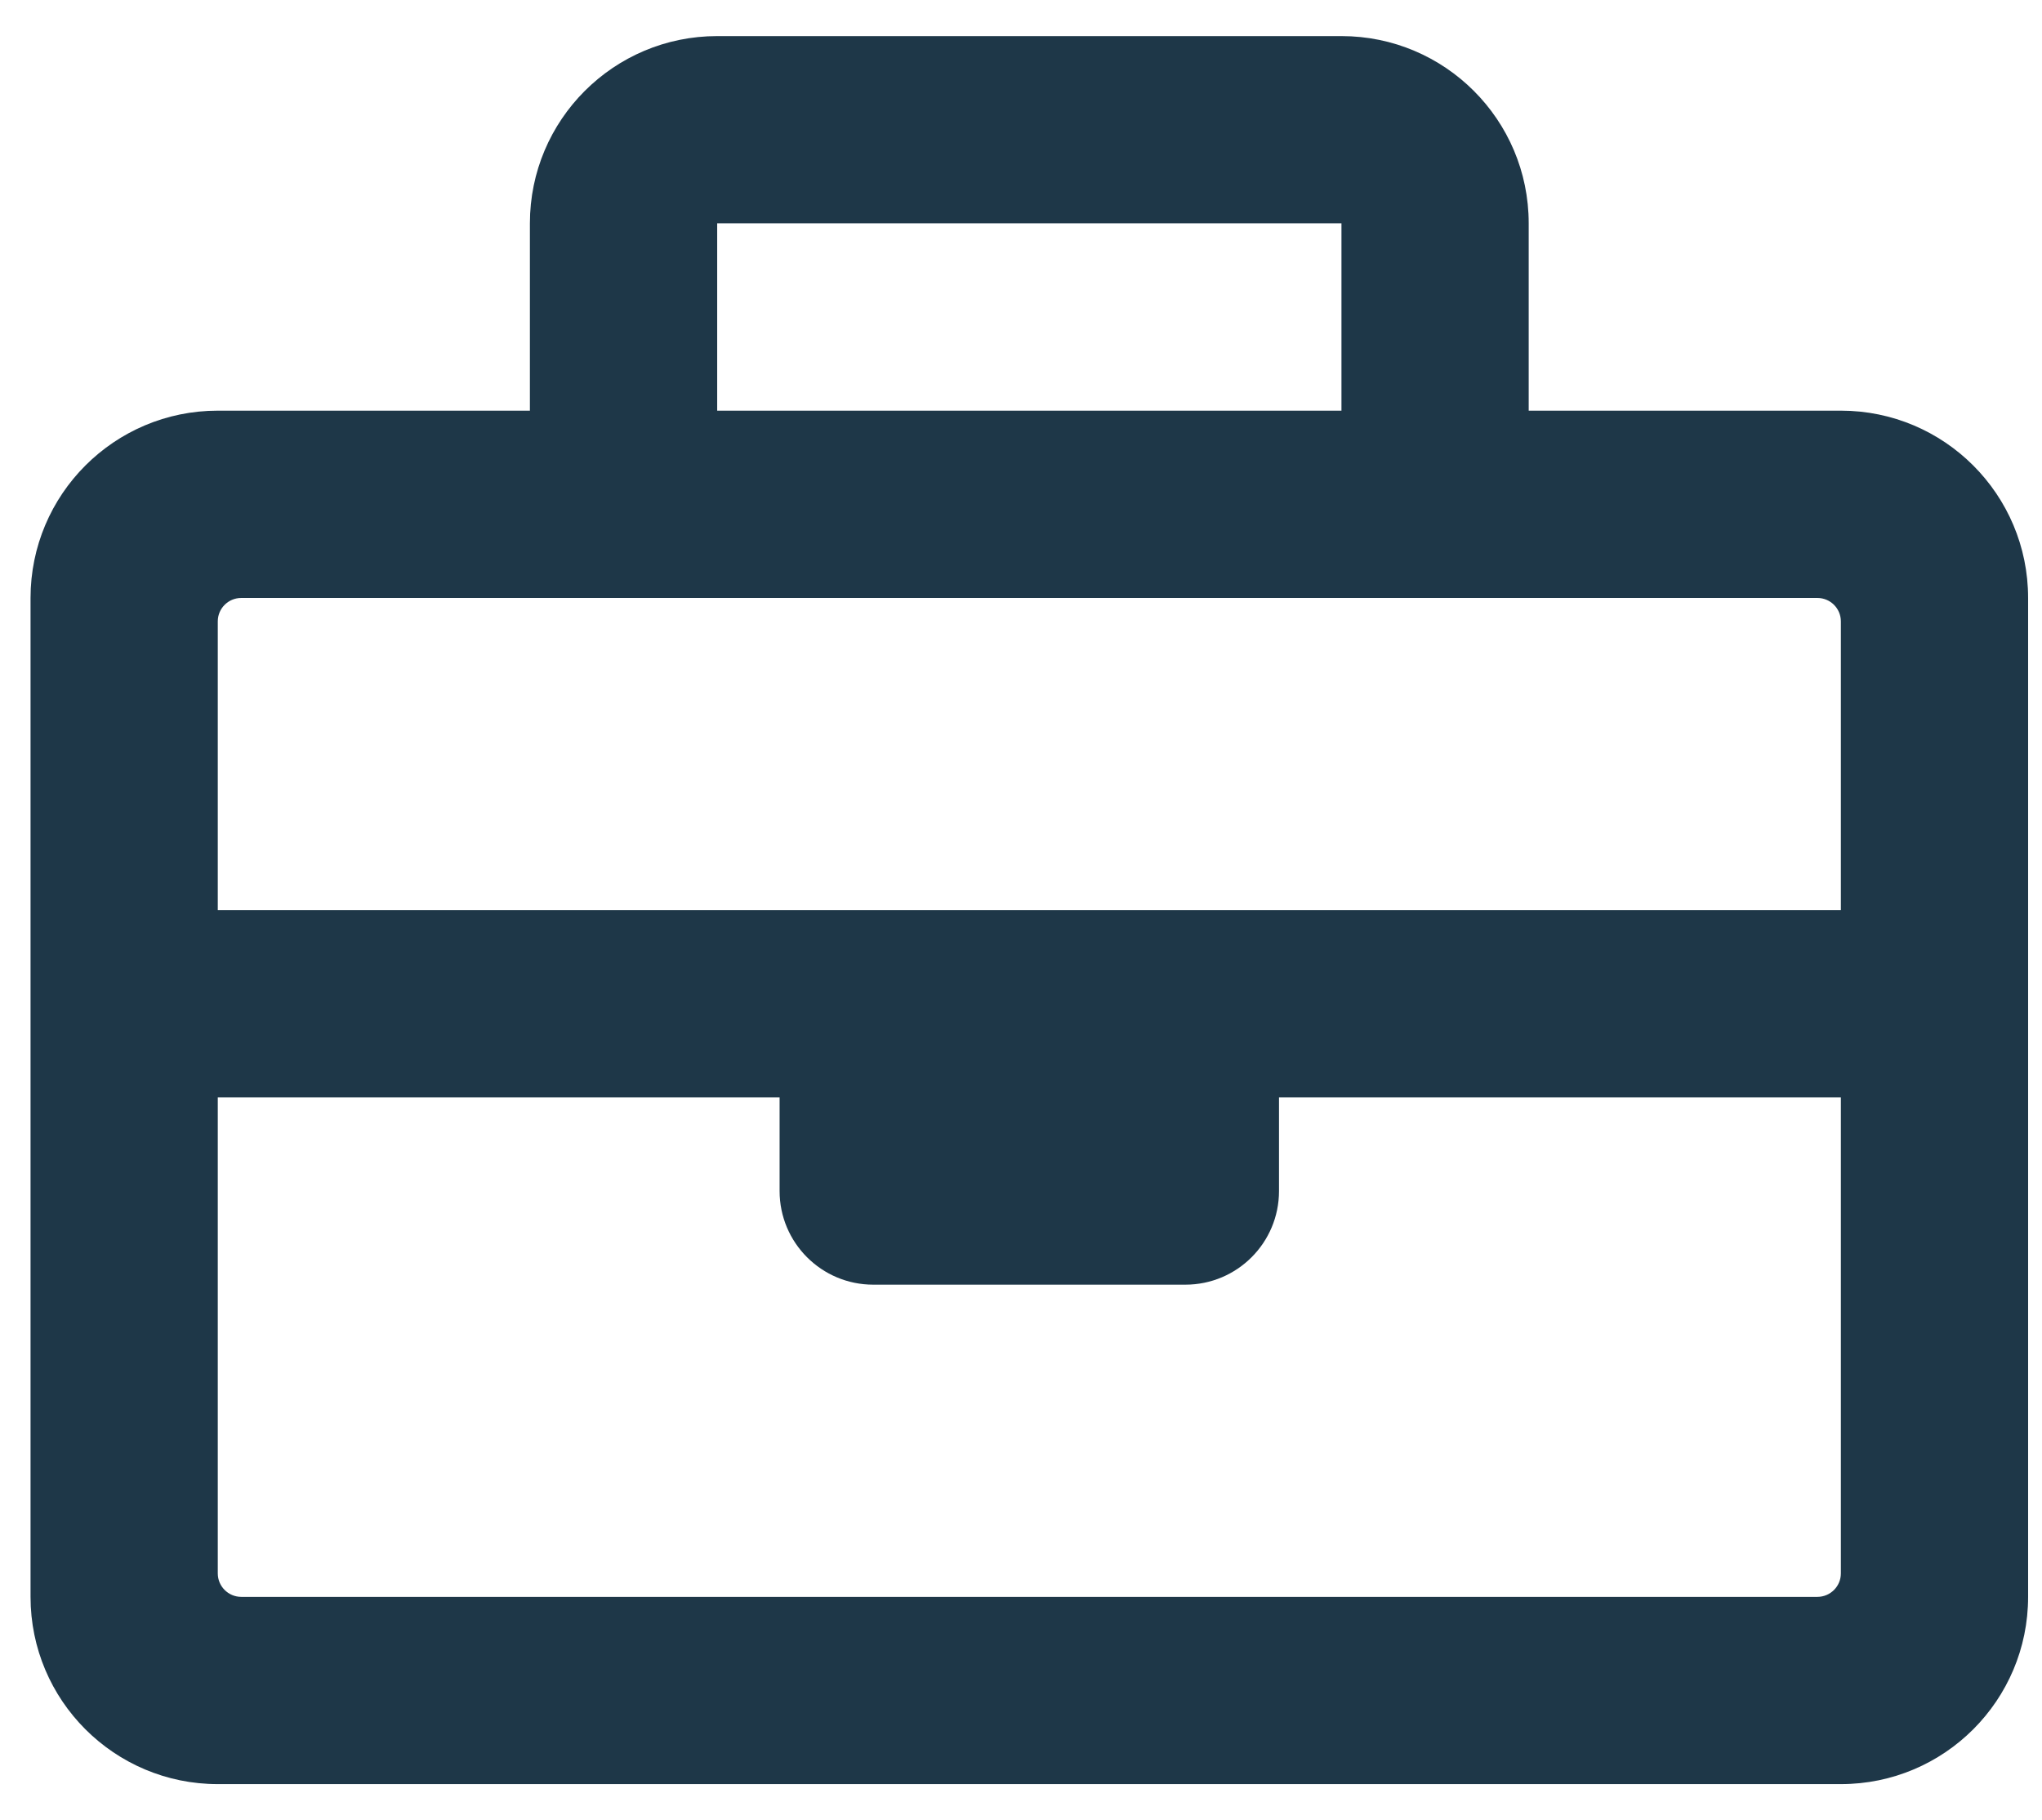 <?xml version="1.0" encoding="UTF-8"?> <svg xmlns="http://www.w3.org/2000/svg" xmlns:xlink="http://www.w3.org/1999/xlink" width="46px" height="41px" viewBox="0 0 46 41" version="1.1"><!-- Generator: Sketch 53.2 (72643) - https://sketchapp.com --><title></title><desc>Created with Sketch.</desc><g id="Page-1" stroke="none" stroke-width="1" fill="none" fill-rule="evenodd"><path d="M41.469,9.25 C43.799,9.25 45.687,11.139 45.687,13.469 L45.687,35.969 C45.687,38.299 43.799,40.187 41.469,40.187 L4.906,40.187 C2.576,40.187 0.688,38.299 0.688,35.969 L0.688,13.469 C0.688,11.139 2.576,9.25 4.906,9.25 L11.937,9.25 L11.937,5.031 C11.937,2.701 13.826,0.813 16.156,0.813 L30.219,0.813 C32.549,0.813 34.437,2.701 34.437,5.031 L34.437,9.25 L41.469,9.25 Z M16.156,5.031 L16.156,9.25 L30.219,9.25 L30.219,5.031 L16.156,5.031 Z M5.434,13.469 C5.143,13.469 4.906,13.705 4.906,13.996 L4.906,20.5 L41.469,20.5 L41.469,13.996 C41.469,13.705 41.232,13.469 40.941,13.469 L5.434,13.469 Z M40.941,35.969 C41.232,35.969 41.469,35.732 41.469,35.441 L41.469,24.719 L28.812,24.719 L28.812,26.828 C28.812,27.993 27.868,28.937 26.703,28.937 L19.672,28.937 C18.507,28.937 17.562,27.993 17.562,26.828 L17.562,24.719 L4.906,24.719 L4.906,35.441 C4.906,35.732 5.143,35.969 5.434,35.969 L40.941,35.969 Z" id="" fill="#1E3748" fill-rule="nonzero"></path></g></svg> 